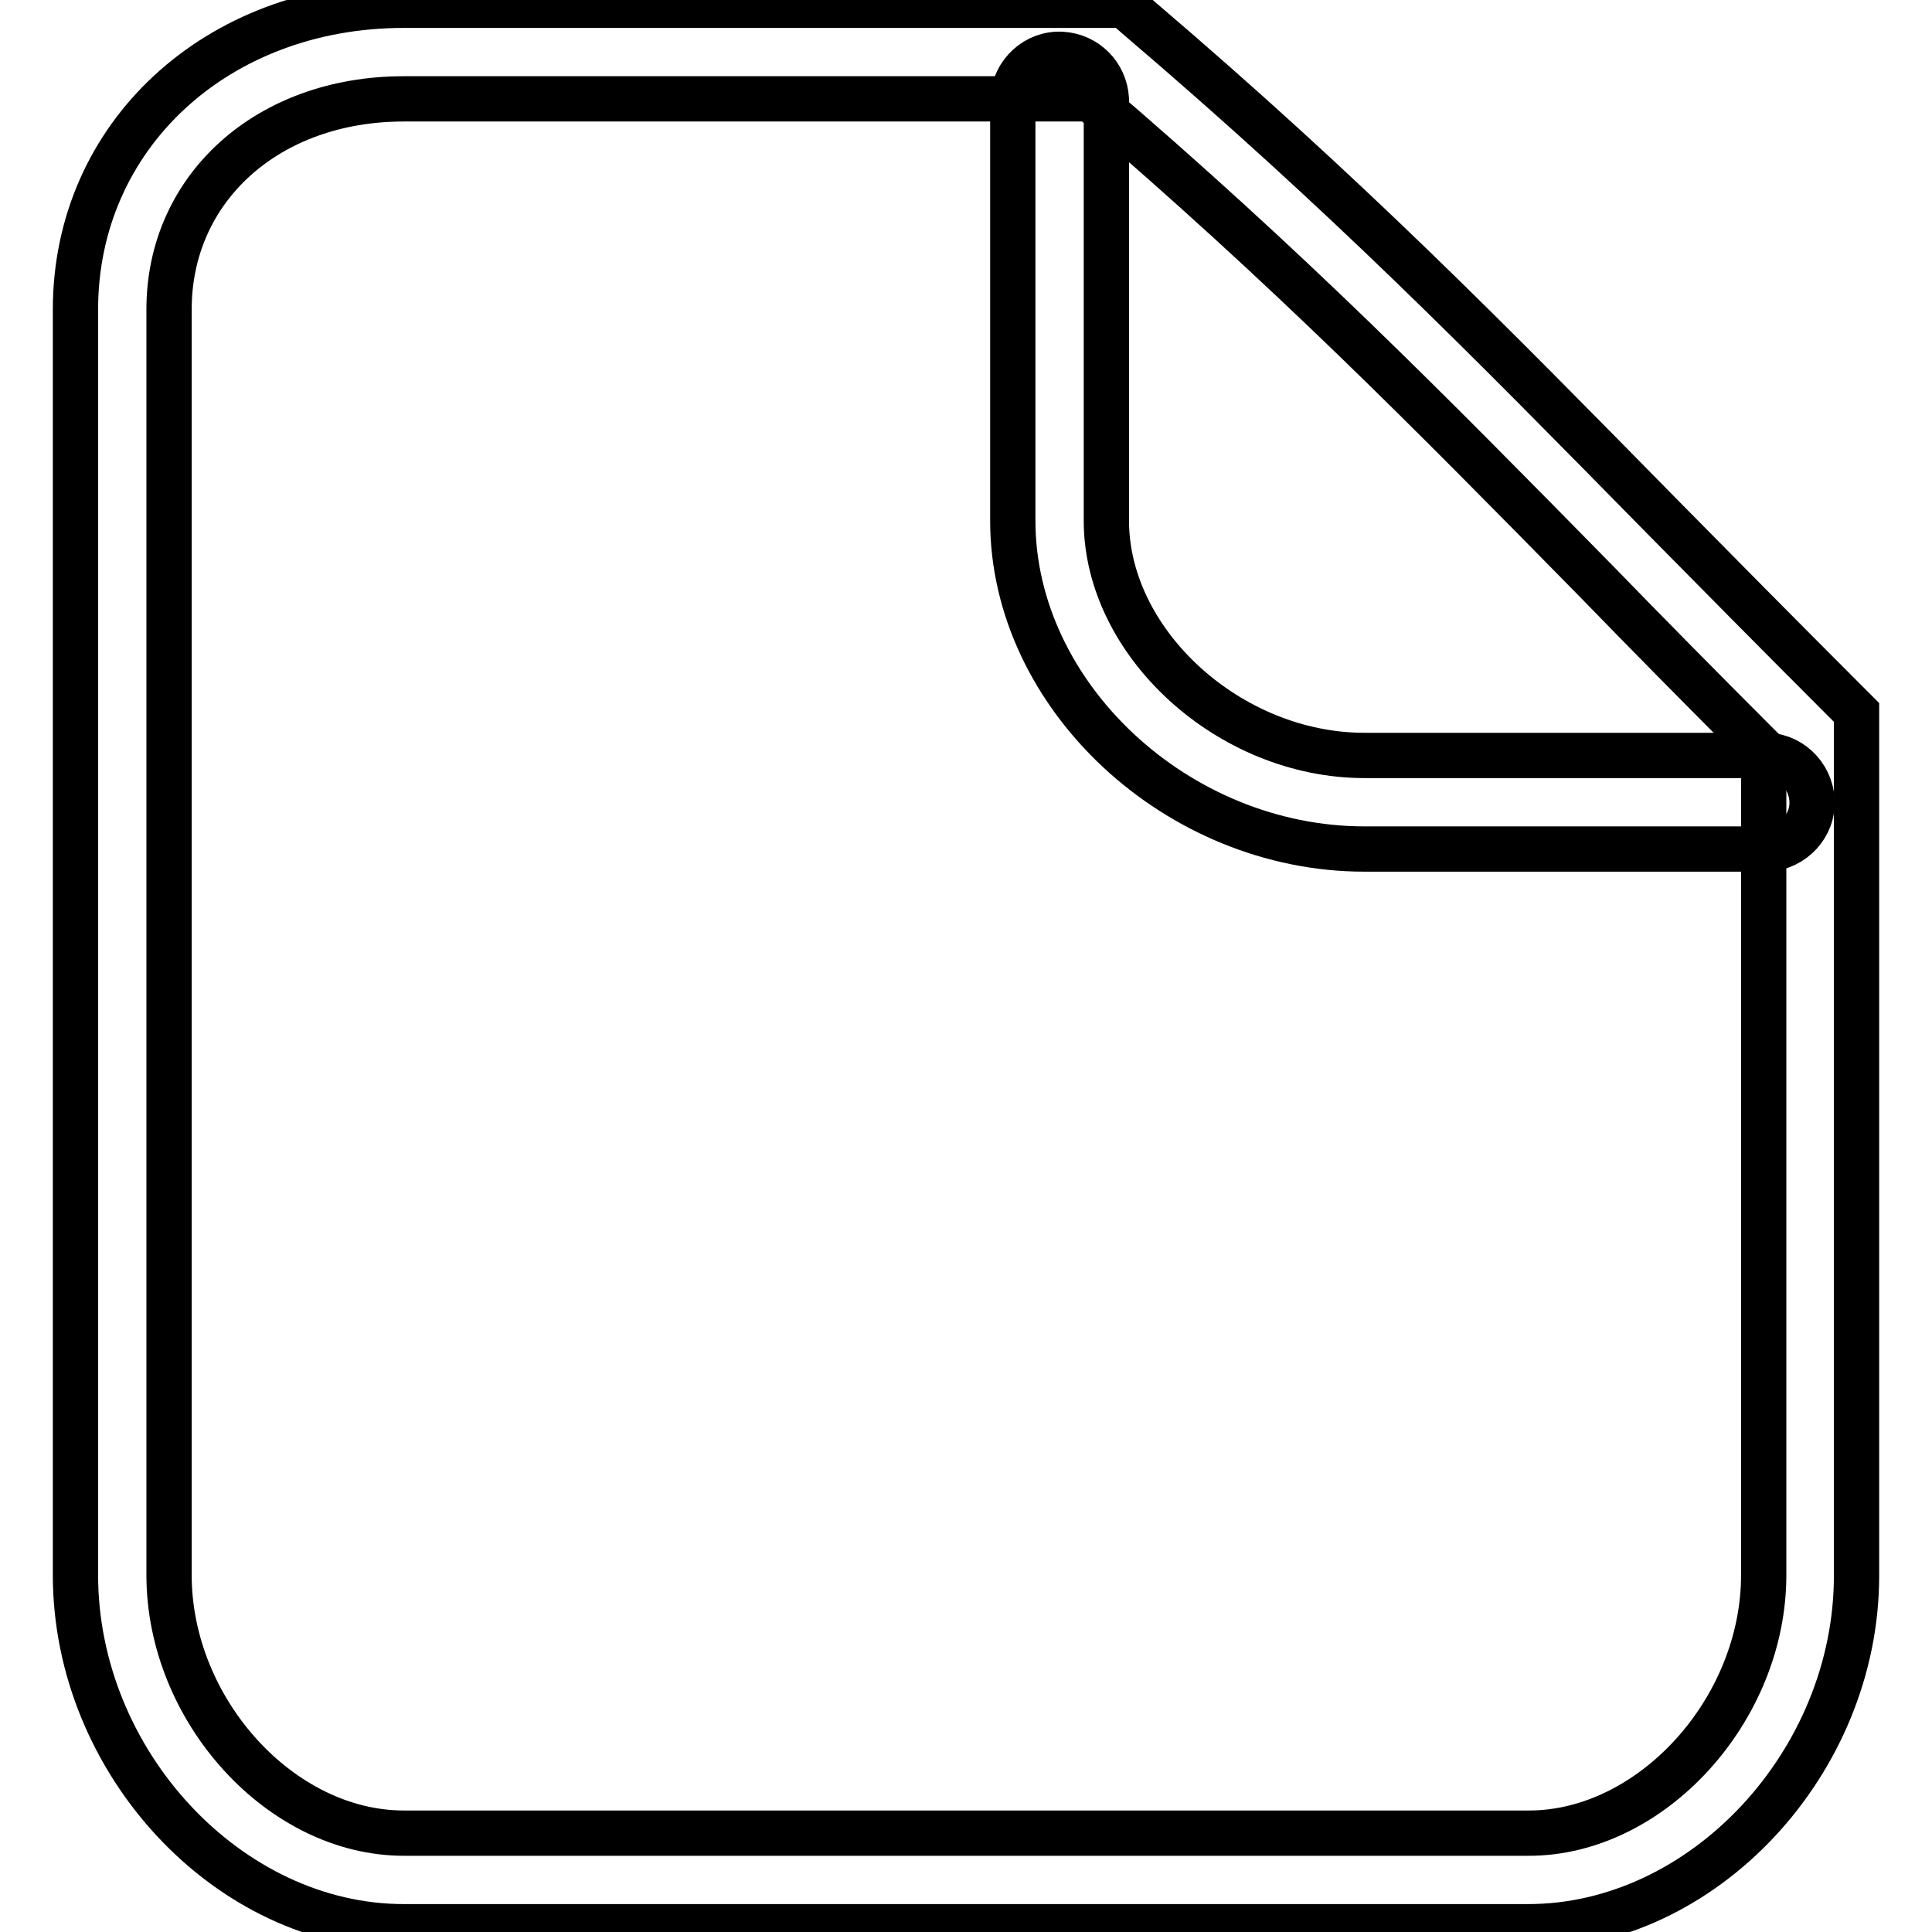 <?xml version="1.0" encoding="utf-8"?>
<!-- Svg Vector Icons : http://www.onlinewebfonts.com/icon -->
<!DOCTYPE svg PUBLIC "-//W3C//DTD SVG 1.1//EN" "http://www.w3.org/Graphics/SVG/1.1/DTD/svg11.dtd">
<svg version="1.1" xmlns="http://www.w3.org/2000/svg" xmlns:xlink="http://www.w3.org/1999/xlink" x="0px" y="0px" viewBox="0 0 256 256" enable-background="new 0 0 256 256" xml:space="preserve">
<g> <path stroke-width="6" fill-opacity="0" stroke="#000000"  d="M202.5,255.3H53.5c-23.2,0-43.5-21.8-43.5-46.6V41C10,18,28.7,0.7,53.5,0.7h95.5l1.7,1.5 c27.8,23.7,46.2,42.5,69.5,66.2c7.4,7.5,15.2,15.4,24,24.2l1.8,1.8v114.4C246,233.5,225.7,255.3,202.5,255.3z M53.5,13.1 c-18,0-31.1,11.8-31.1,27.9v167.7c0,17.9,14.8,34.2,31.1,34.2h149.1c16.2,0,31.1-16.3,31.1-34.2V99.5c-8.1-8.1-15.4-15.5-22.2-22.5 c-22.6-23-40.6-41.3-67-63.9L53.5,13.1L53.5,13.1z"/> <path stroke-width="6" fill-opacity="0" stroke="#000000"  d="M233.6,112.5h-52.8c-24.8,0-46.6-20.3-46.6-43.5V13.1c0.2-3.4,3.1-6.1,6.5-5.9c3.2,0.2,5.7,2.7,5.9,5.9V69 c0,16.2,16.3,31.1,34.2,31.1h52.8c3.4-0.2,6.3,2.5,6.5,5.9c0.2,3.4-2.5,6.3-5.9,6.5C234,112.5,233.8,112.5,233.6,112.5z"/></g>
</svg>